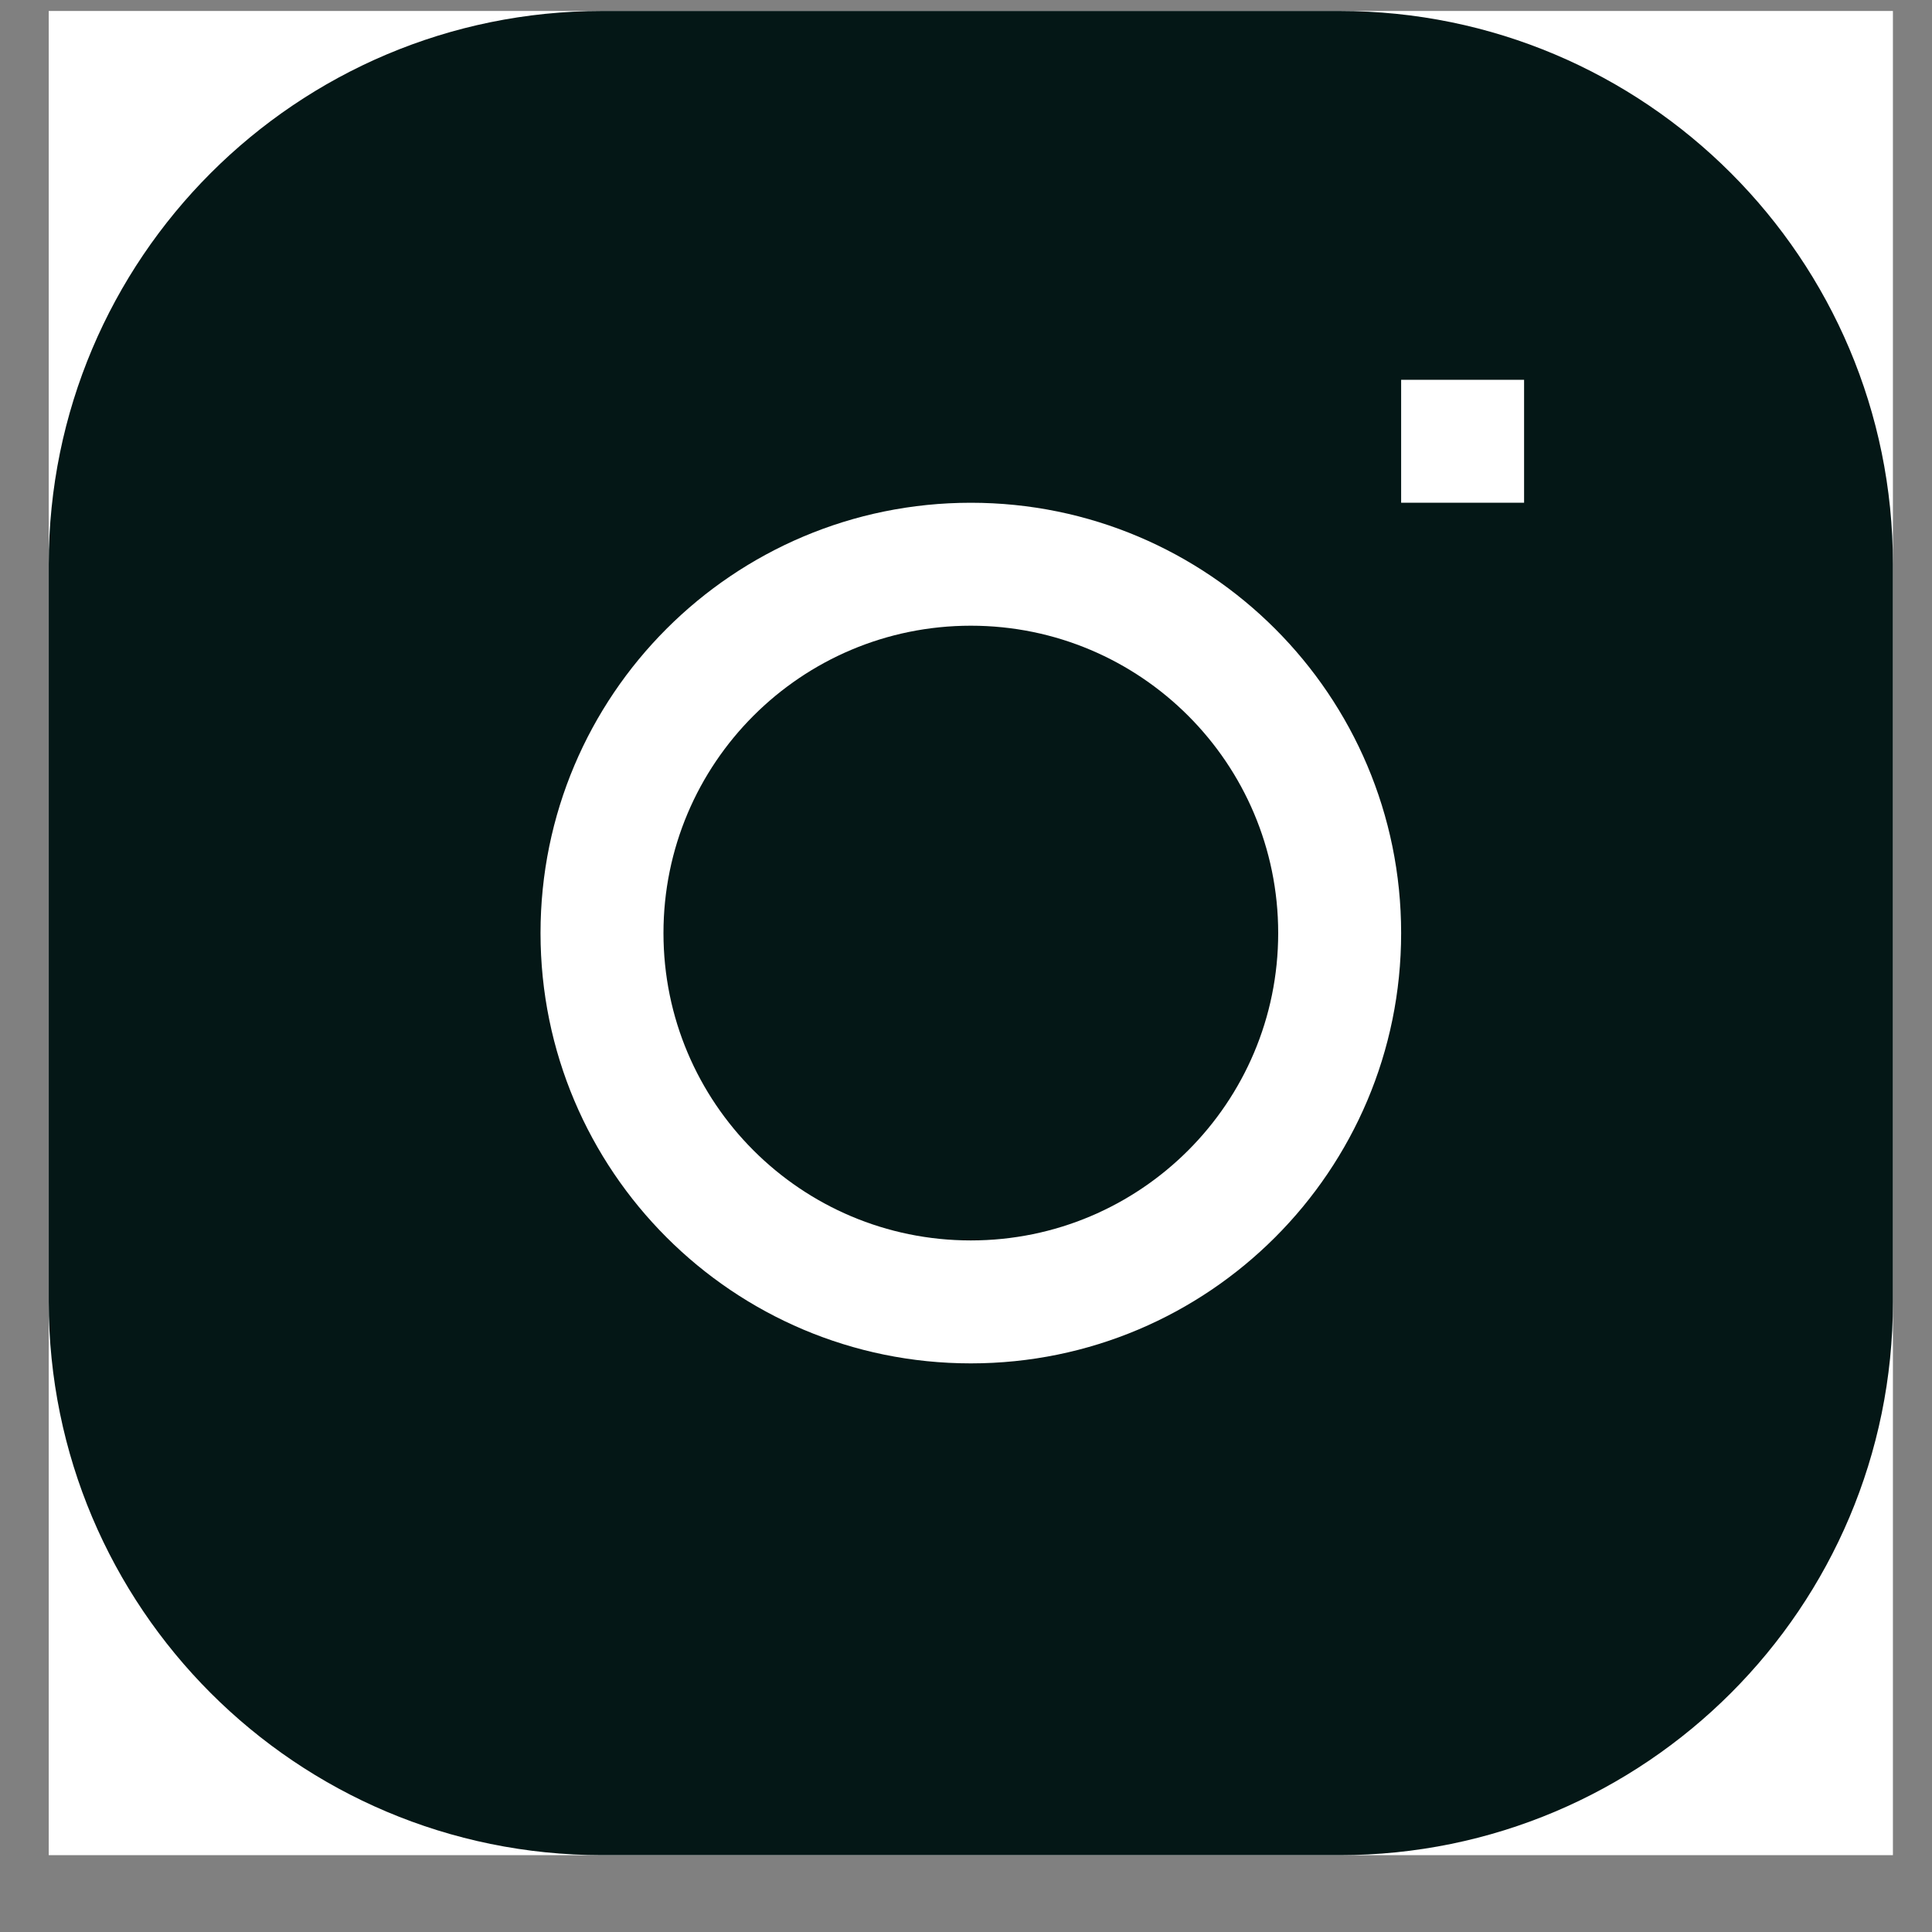 <svg width="22" height="22" viewBox="0 0 22 22" fill="none" xmlns="http://www.w3.org/2000/svg">
<rect x="0" y="0" width="22" height="22" fill="#808080" stroke="none"/>
<rect width="21" height="21" transform="translate(0.555 0.125)" fill="white"/>
<path d="M11.055 7.125C9.122 7.125 7.555 8.692 7.555 10.625C7.555 12.558 9.122 14.125 11.055 14.125C12.988 14.125 14.555 12.558 14.555 10.625C14.555 8.692 12.988 7.125 11.055 7.125Z" fill="#041716"/>
<path fill-rule="evenodd" clip-rule="evenodd" d="M6.855 0.125C3.375 0.125 0.555 2.946 0.555 6.425V14.825C0.555 18.304 3.375 21.125 6.855 21.125H15.255C18.734 21.125 21.555 18.304 21.555 14.825V6.425C21.555 2.946 18.734 0.125 15.255 0.125H6.855ZM6.155 10.625C6.155 7.919 8.348 5.725 11.055 5.725C13.761 5.725 15.955 7.919 15.955 10.625C15.955 13.331 13.761 15.525 11.055 15.525C8.348 15.525 6.155 13.331 6.155 10.625ZM15.955 5.725H17.355V4.325H15.955V5.725Z" fill="#041716"/>
</svg>
